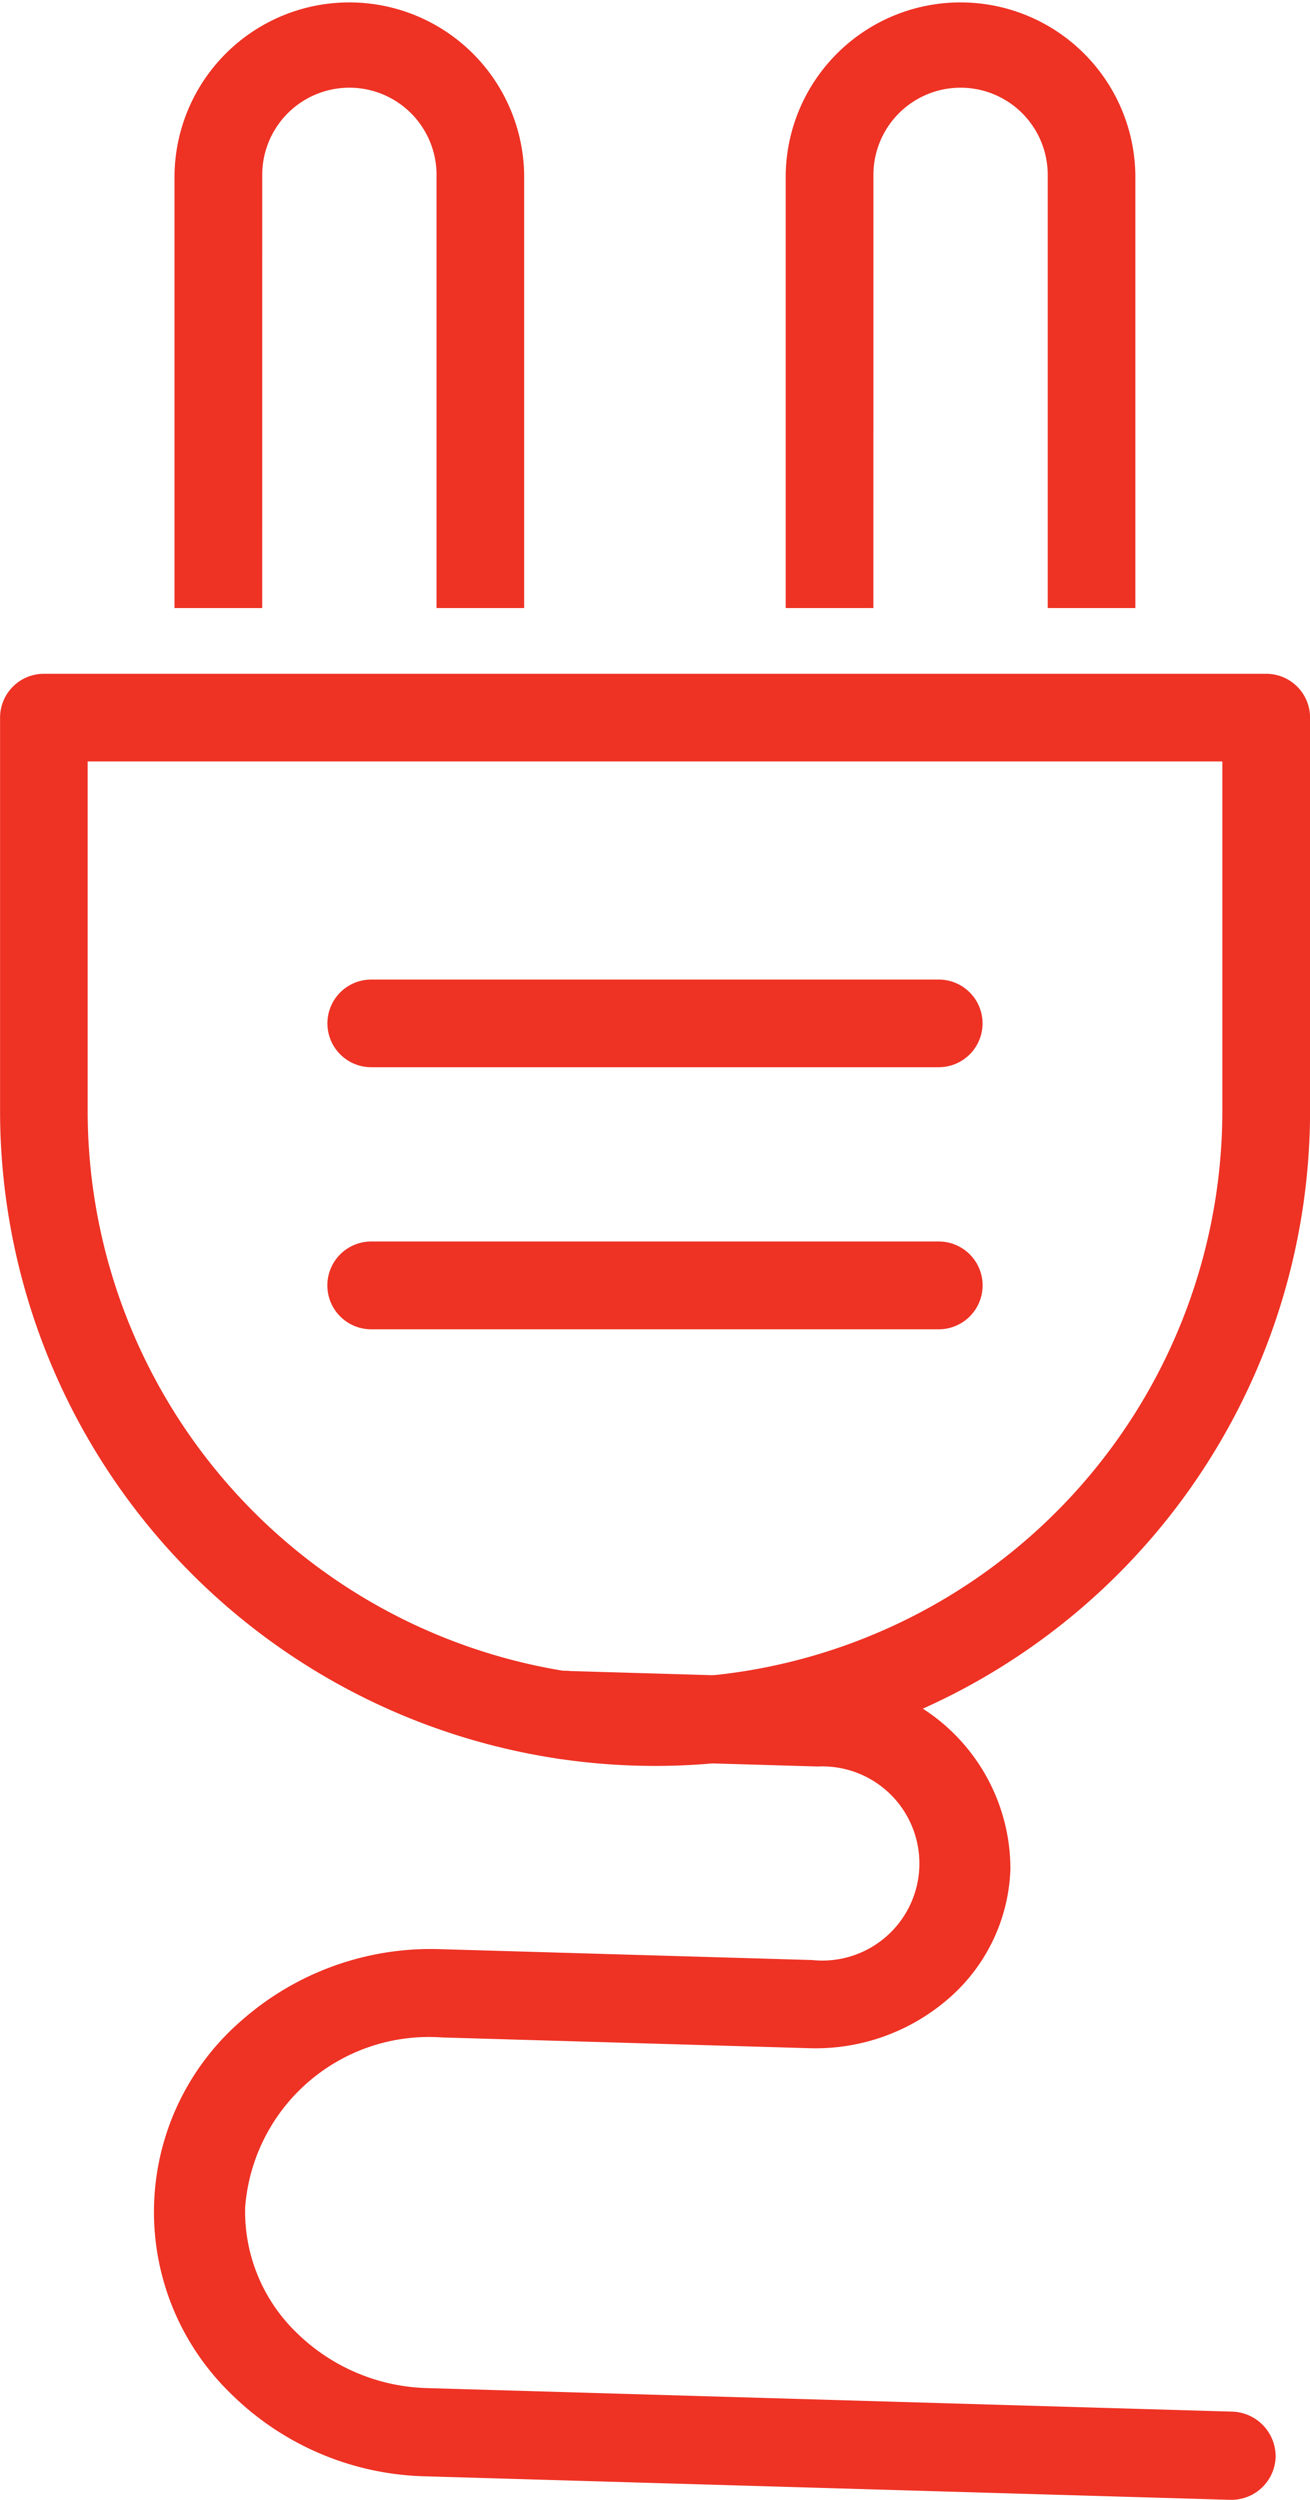 <svg xmlns="http://www.w3.org/2000/svg" width="38.51" height="73.456" viewBox="0 0 38.51 73.456"><defs><style>.a{fill:#ee3224;}</style></defs><g transform="translate(-95.51 -61)"><g transform="translate(95.51 61)"><path class="a" d="M132.731,91.586H96.8a1.288,1.288,0,0,0-1.288,1.289v11.548a19.255,19.255,0,1,0,38.51,0V92.875A1.289,1.289,0,0,0,132.731,91.586Zm-1.288,12.838a16.678,16.678,0,1,1-33.356,0V94.162h33.356Z" transform="translate(-95.51 -71.787)"/><path class="a" d="M111.667,108.041H128.35a1.288,1.288,0,0,0,0-2.576H111.667a1.288,1.288,0,0,0,0,2.576Z" transform="translate(-100.754 -76.681)"/><path class="a" d="M111.667,119.935H128.35a1.29,1.29,0,0,0,0-2.58H111.667a1.29,1.29,0,0,0,0,2.58Z" transform="translate(-100.754 -80.874)"/><path class="a" d="M106.015,66.139a2.562,2.562,0,0,1,5.124,0V78.868h2.576V66.139a5.14,5.14,0,0,0-10.279,0V78.868h2.578Z" transform="translate(-98.306 -61)"/><path class="a" d="M133.769,66.139a2.562,2.562,0,0,1,5.124,0V78.868h2.576V66.139a5.14,5.14,0,0,0-10.279,0V78.868h2.578Z" transform="translate(-108.093 -61)"/><g transform="translate(4.522 49.103)"><path class="a" d="M134.506,159.616l-23.617-.69a5.818,5.818,0,1,1,.452-11.6l10.8.315a4.8,4.8,0,1,0,.28-9.575l-7.347-.215a.649.649,0,1,0-.038,1.3l7.347.215a3.5,3.5,0,1,1-.2,6.981l-10.913-.318a7.114,7.114,0,1,0-.414,14.195l23.617.69a.649.649,0,1,0,.038-1.3Z" transform="translate(-102.849 -137.206)"/><path class="a" d="M134.138,161.207H134.1l-23.617-.69a8.408,8.408,0,0,1-5.719-2.426,7.434,7.434,0,0,1,.32-10.976,8.413,8.413,0,0,1,5.851-2.088l10.913.319a2.853,2.853,0,1,0,.166-5.687l-7.347-.215a1.3,1.3,0,1,1,.075-2.59l7.347.215a5.606,5.606,0,0,1,5.588,5.6,5.261,5.261,0,0,1-1.814,3.806,5.961,5.961,0,0,1-4.092,1.462l-10.8-.316a5.419,5.419,0,0,0-5.79,4.988,4.952,4.952,0,0,0,1.5,3.676,5.692,5.692,0,0,0,3.876,1.64l23.617.69a1.318,1.318,0,0,1,1.3,1.332A1.3,1.3,0,0,1,134.138,161.207Zm-23.467-14.889a7.1,7.1,0,0,0-4.733,1.766,6.139,6.139,0,0,0-.265,9.089,7.118,7.118,0,0,0,4.843,2.049l23.617.69h0l-23.617-.69a6.985,6.985,0,0,1-4.752-2.018,6.237,6.237,0,0,1-1.881-4.63,6.725,6.725,0,0,1,7.123-6.245l10.8.316a4.548,4.548,0,0,0,3.2-1.136,3.974,3.974,0,0,0,1.378-2.875,4.311,4.311,0,0,0-4.332-4.269l-7.347-.215,7.347.216a4.146,4.146,0,1,1-.242,8.276l-10.912-.319C110.819,146.319,110.746,146.318,110.672,146.318Z" transform="translate(-102.496 -136.854)"/></g></g></g></svg>